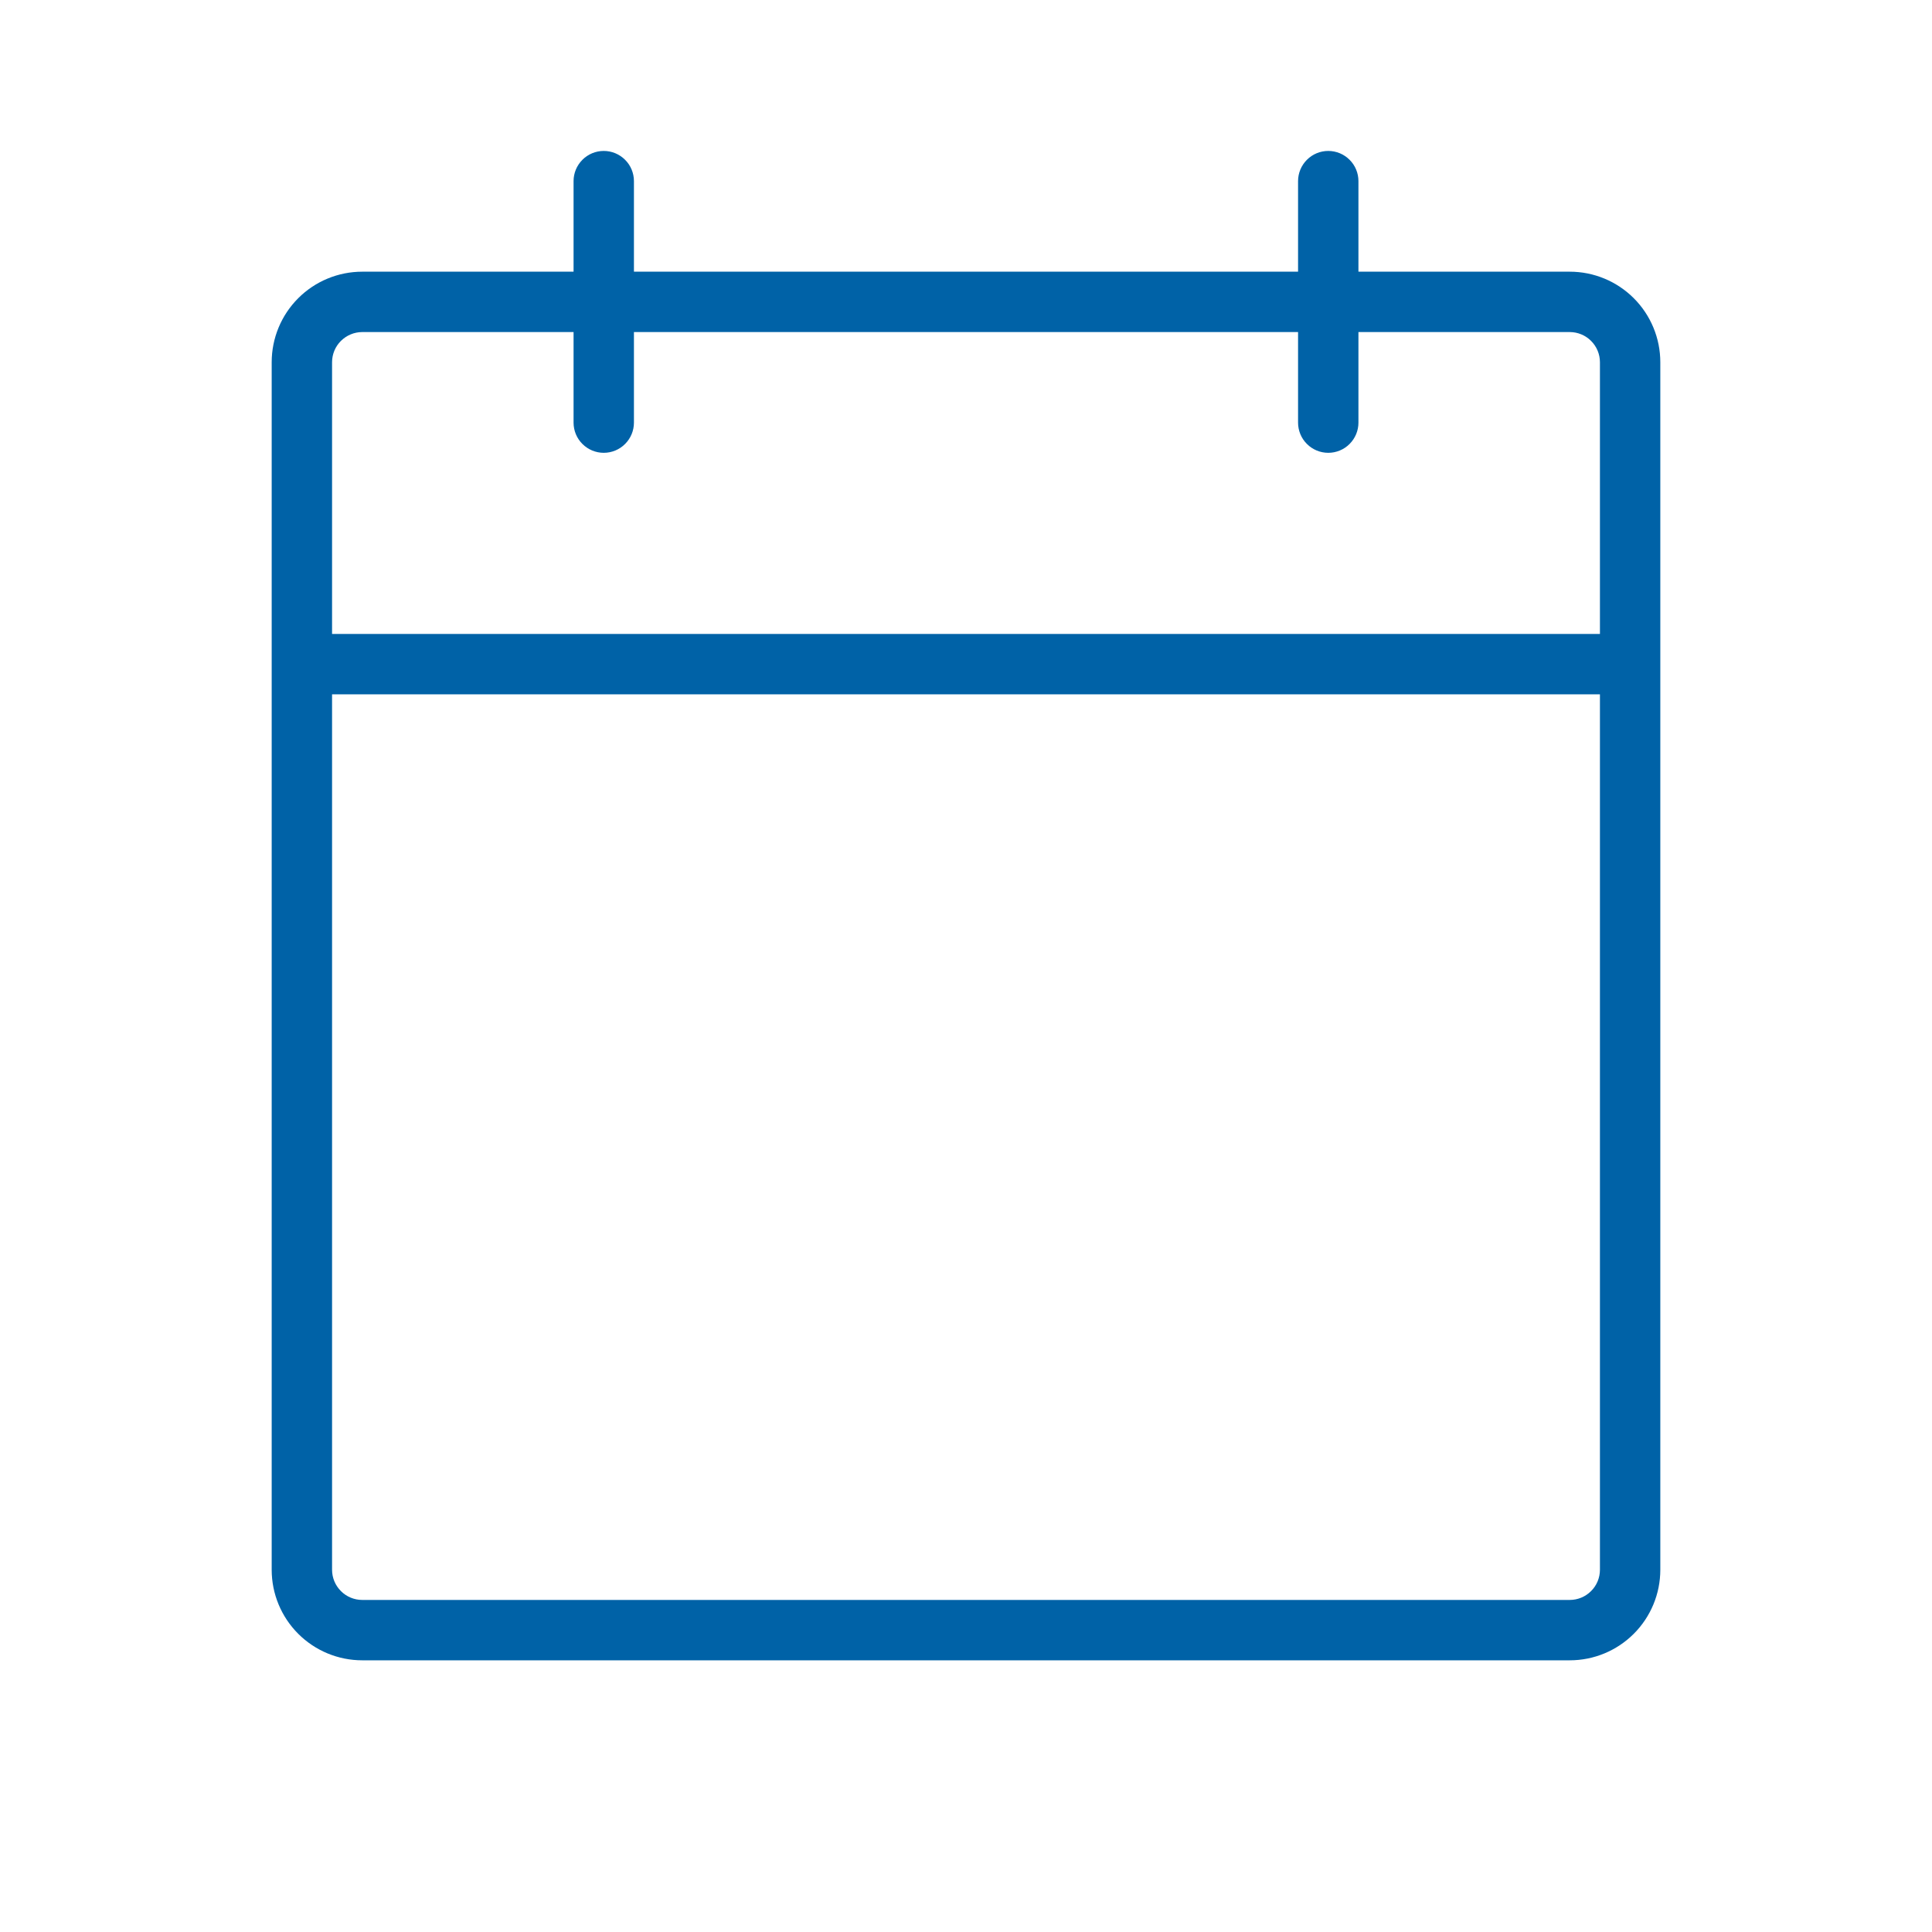 <svg fill="none" height="48" viewBox="0 0 48 48" width="48" xmlns="http://www.w3.org/2000/svg"><path d="m39 6.75h-5.25v-2.25c0-.199-.079-.39-.22-.53-.141-.141-.331-.22-.53-.22s-.39.079-.53.22c-.141.141-.22.331-.22.53v2.25h-16.5v-2.25c0-.199-.079-.39-.22-.53-.141-.141-.331-.22-.53-.22s-.39.079-.53.22c-.141.141-.22.331-.22.53v2.25h-5.25c-.597 0-1.169.237-1.591.659s-.659.994-.659 1.591v30c0 .597.237 1.169.659 1.591.422.422.994.659 1.591.659h30c.597 0 1.169-.237 1.591-.659.422-.422.659-.994.659-1.591v-30c0-.597-.237-1.169-.659-1.591-.422-.422-.994-.659-1.591-.659zm-30 1.5h5.25v2.25c0 .199.079.39.22.53.141.141.331.22.53.22s.39-.079.53-.22c.141-.141.22-.331.22-.53v-2.25h16.5v2.25c0 .199.079.39.22.53.141.141.331.22.53.22s.39-.079.53-.22c.141-.141.22-.331.22-.53v-2.25h5.25c.199 0 .39.079.53.22.141.141.22.331.22.53v6.75h-31.5v-6.75c0-.199.079-.39.22-.53s.331-.22.53-.22zm30 31.5h-30c-.199 0-.39-.079-.53-.22-.141-.141-.22-.331-.22-.53v-21.75h31.5v21.75c0 .199-.079.39-.22.53-.141.141-.331.22-.53.22z" fill="#0062a7"/></svg>